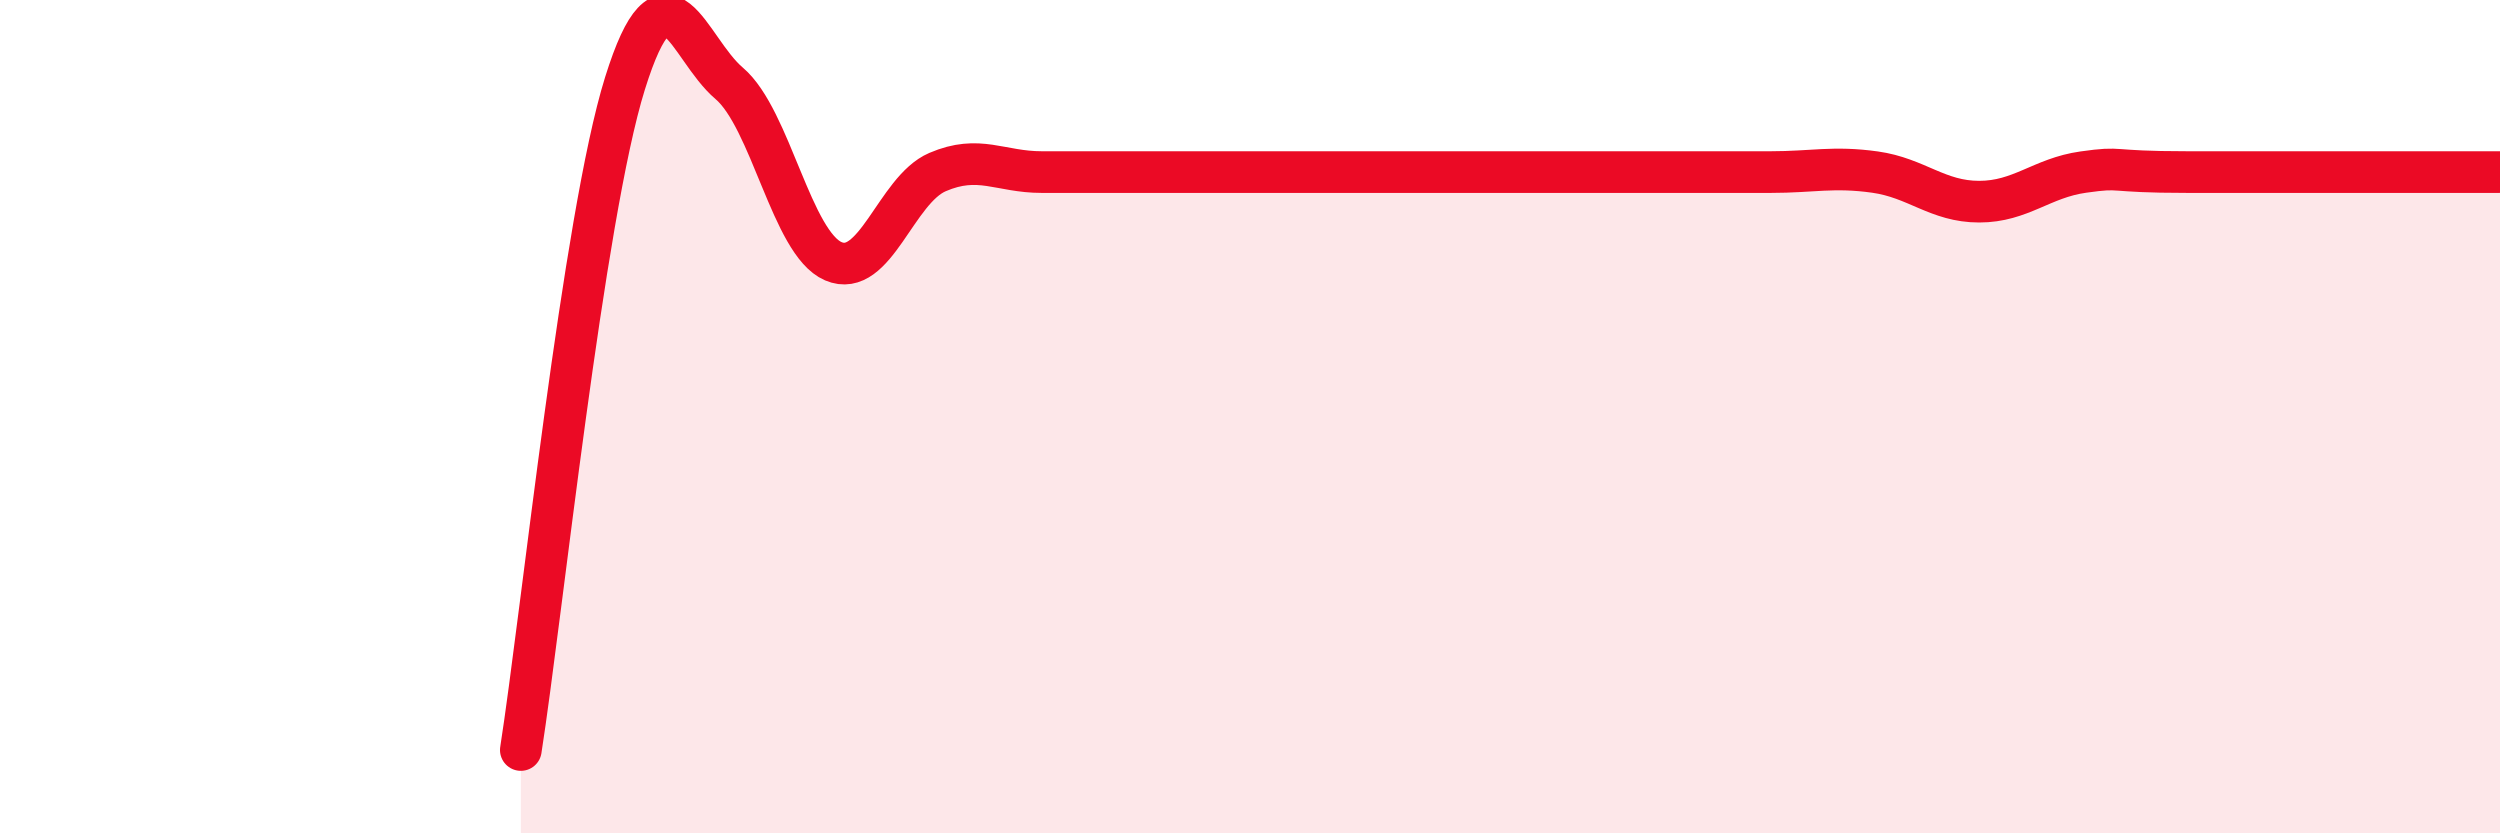 
    <svg width="60" height="20" viewBox="0 0 60 20" xmlns="http://www.w3.org/2000/svg">
      <path
        d="M 12.5,18 C 13,14.8 14,5.2 15,2 C 16,-1.2 16.5,1.15 17.5,2 C 18.5,2.85 19,5.84 20,6.27 C 21,6.7 21.5,4.56 22.5,4.13 C 23.5,3.7 24,4.13 25,4.13 C 26,4.13 26.5,4.13 27.5,4.13 C 28.5,4.13 29,4.13 30,4.13 C 31,4.13 31.5,4.13 32.5,4.13 C 33.5,4.13 34,4.13 35,4.13 C 36,4.13 36.5,4.13 37.5,4.13 C 38.5,4.13 39,4.13 40,4.13 C 41,4.13 41.5,4.13 42.5,4.13 C 43.5,4.13 44,3.99 45,4.13 C 46,4.27 46.5,4.84 47.5,4.84 C 48.5,4.84 49,4.27 50,4.13 C 51,3.99 50.5,4.13 52.5,4.13 C 54.5,4.13 58.5,4.13 60,4.13L60 20L12.5 20Z"
        fill="#EB0A25"
        opacity="0.1"
        stroke-linecap="round"
        stroke-linejoin="round"
      />
      <path
        d="M 12.5,18 C 13,14.8 14,5.2 15,2 C 16,-1.2 16.5,1.15 17.5,2 C 18.5,2.85 19,5.84 20,6.27 C 21,6.7 21.5,4.56 22.5,4.13 C 23.5,3.7 24,4.13 25,4.13 C 26,4.13 26.5,4.13 27.5,4.13 C 28.5,4.13 29,4.13 30,4.13 C 31,4.13 31.5,4.13 32.5,4.13 C 33.5,4.13 34,4.13 35,4.13 C 36,4.13 36.5,4.13 37.5,4.13 C 38.5,4.13 39,4.13 40,4.13 C 41,4.13 41.5,4.13 42.5,4.13 C 43.5,4.13 44,3.99 45,4.13 C 46,4.27 46.5,4.84 47.5,4.84 C 48.5,4.84 49,4.27 50,4.13 C 51,3.99 50.5,4.13 52.5,4.13 C 54.5,4.13 58.5,4.13 60,4.13"
        stroke="#EB0A25"
        stroke-width="1"
        fill="none"
        stroke-linecap="round"
        stroke-linejoin="round"
      />
    </svg>
  